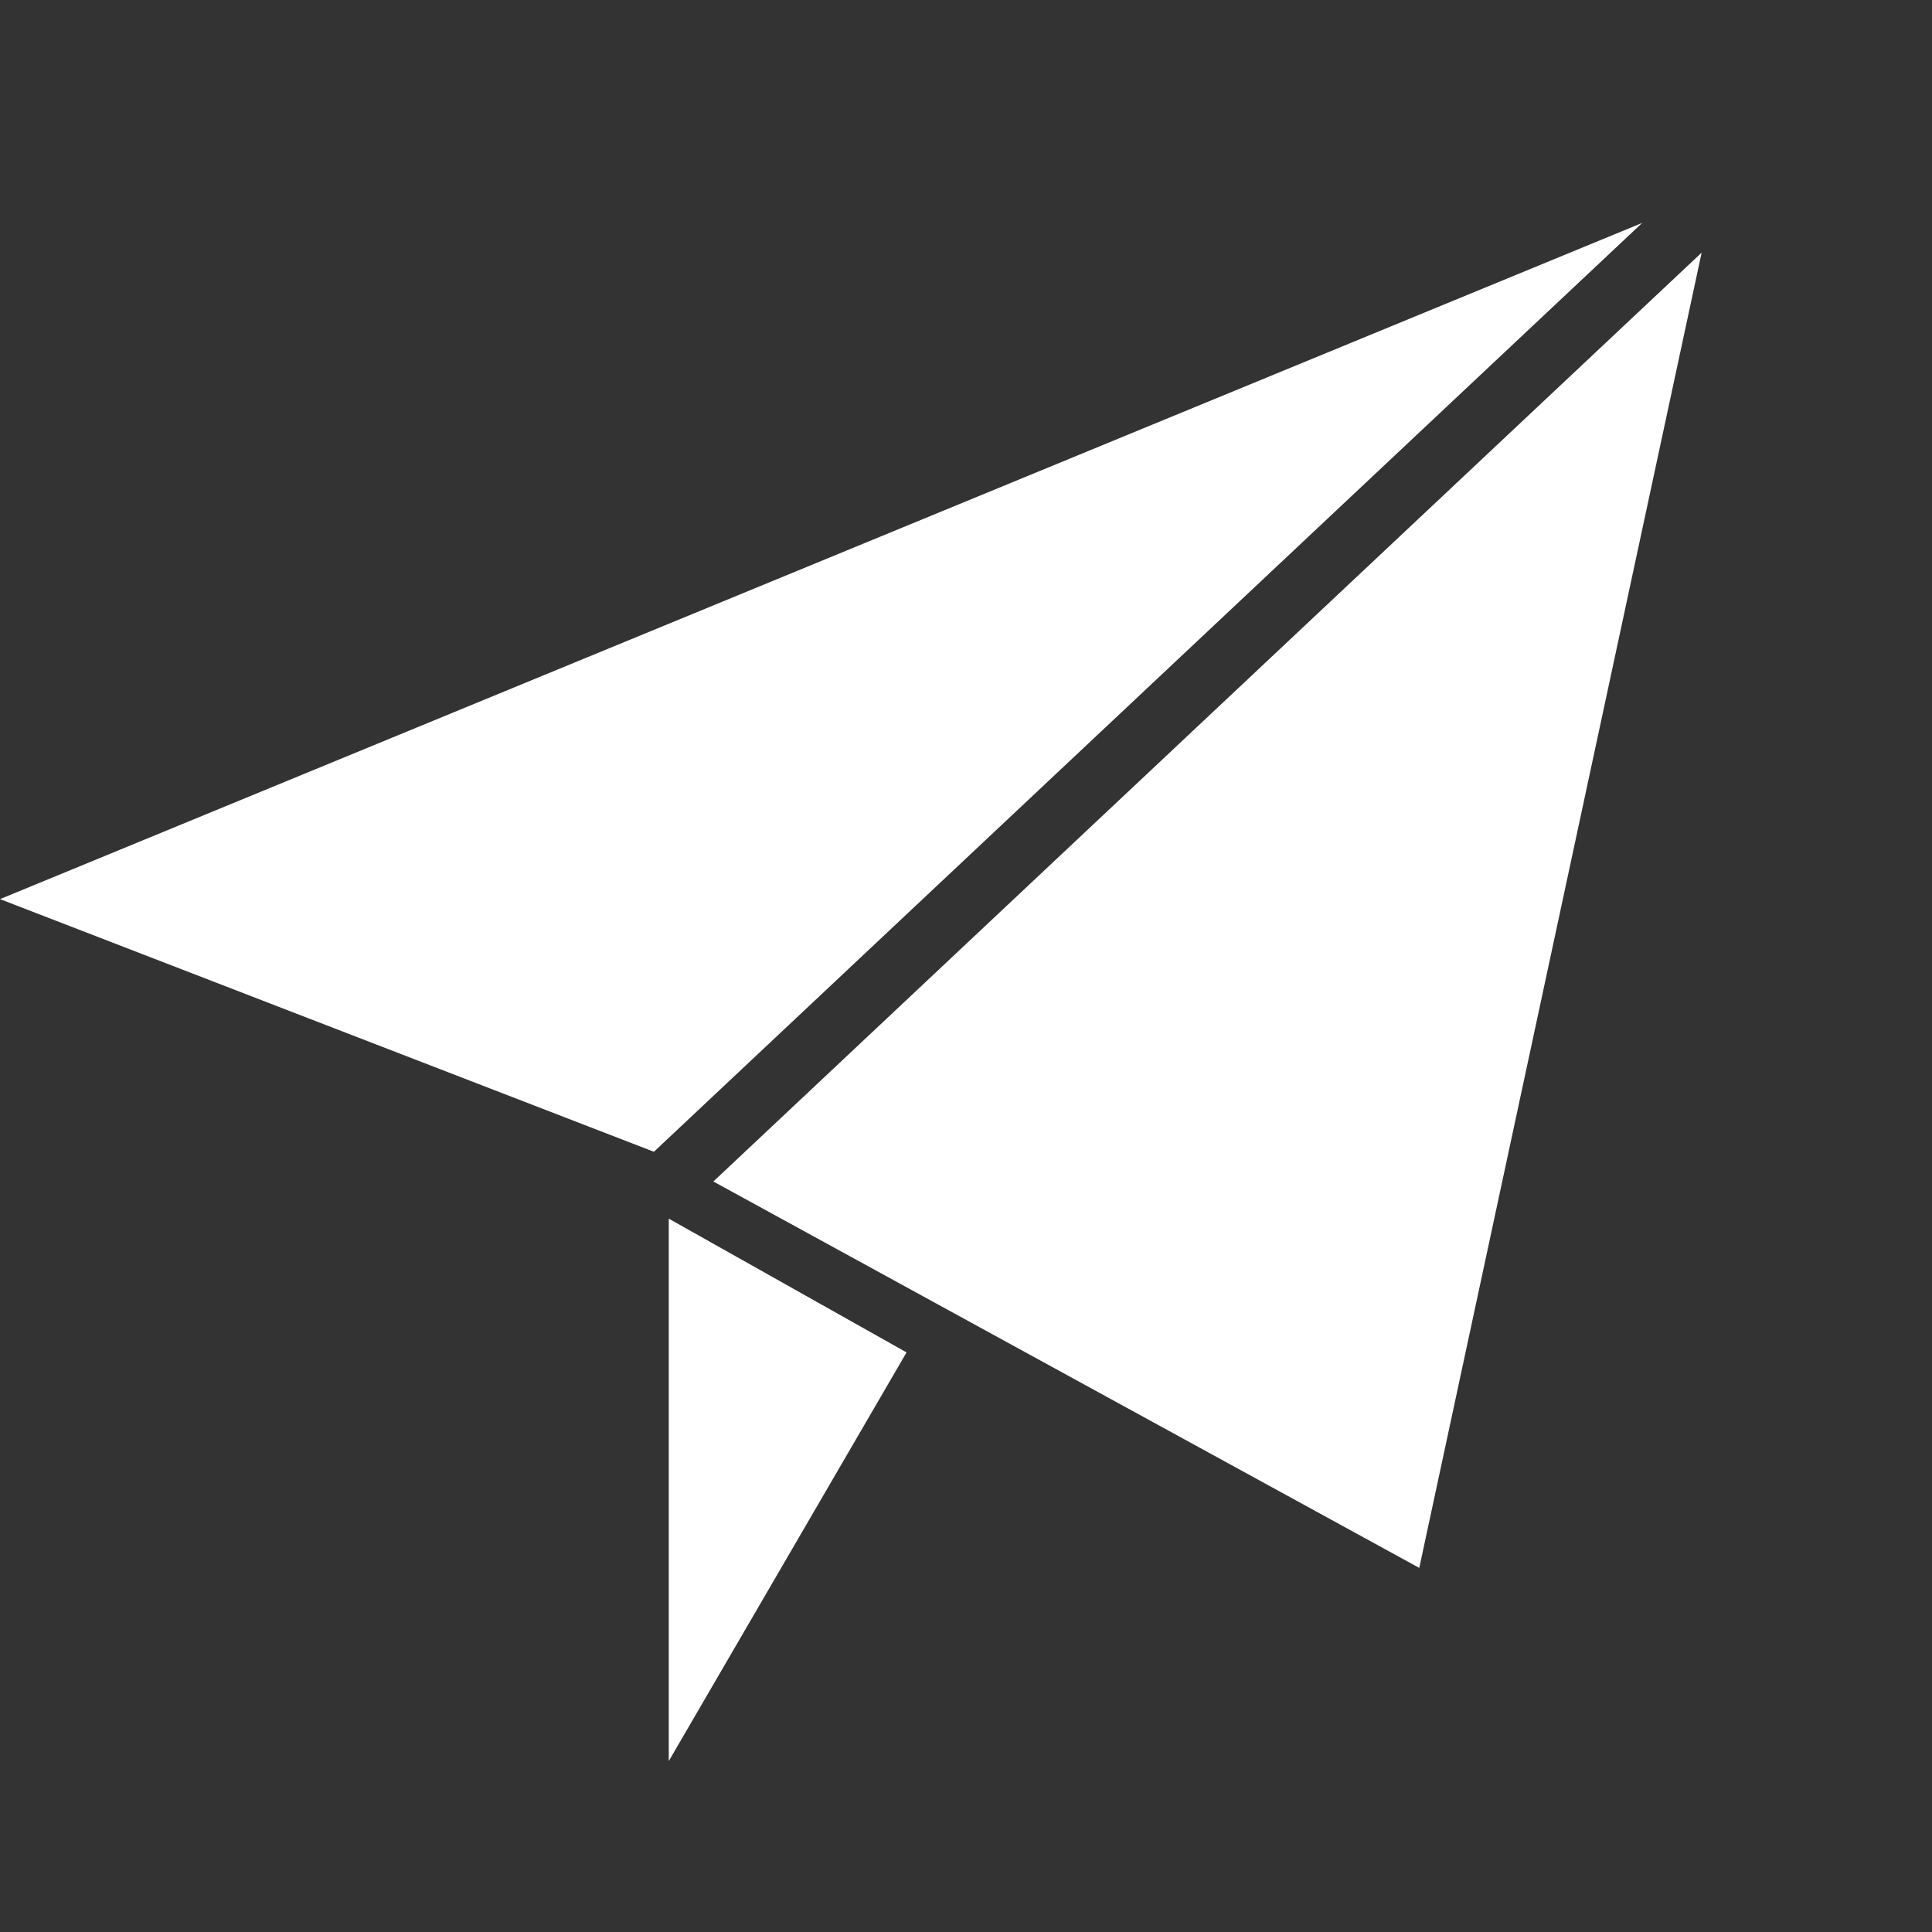 <?xml version="1.0" encoding="utf-8"?>
<!-- Generator: Adobe Illustrator 21.0.2, SVG Export Plug-In . SVG Version: 6.00 Build 0)  -->
<svg version="1.1" id="Ebene_1" xmlns="http://www.w3.org/2000/svg" xmlns:xlink="http://www.w3.org/1999/xlink" x="0px" y="0px"
	 viewBox="0 0 26 26" style="enable-background:new 0 0 26 26;" xml:space="preserve">
<rect x="0" y="0" width="26" height="26" fill="#333333" stroke="none"/>
<style type="text/css">
	.st0{fill:#FFFFFF;}
</style>
<title>newsletter-klein</title>
<polygon class="st0" points="0,12.1 8.8,15.5 22.1,3 "/>
<polygon class="st0" points="19.1,21.1 22.9,3.4 9.6,15.9 "/>
<polygon class="st0" points="9,23.7 12.2,18.2 9,16.4 "/>
</svg>

